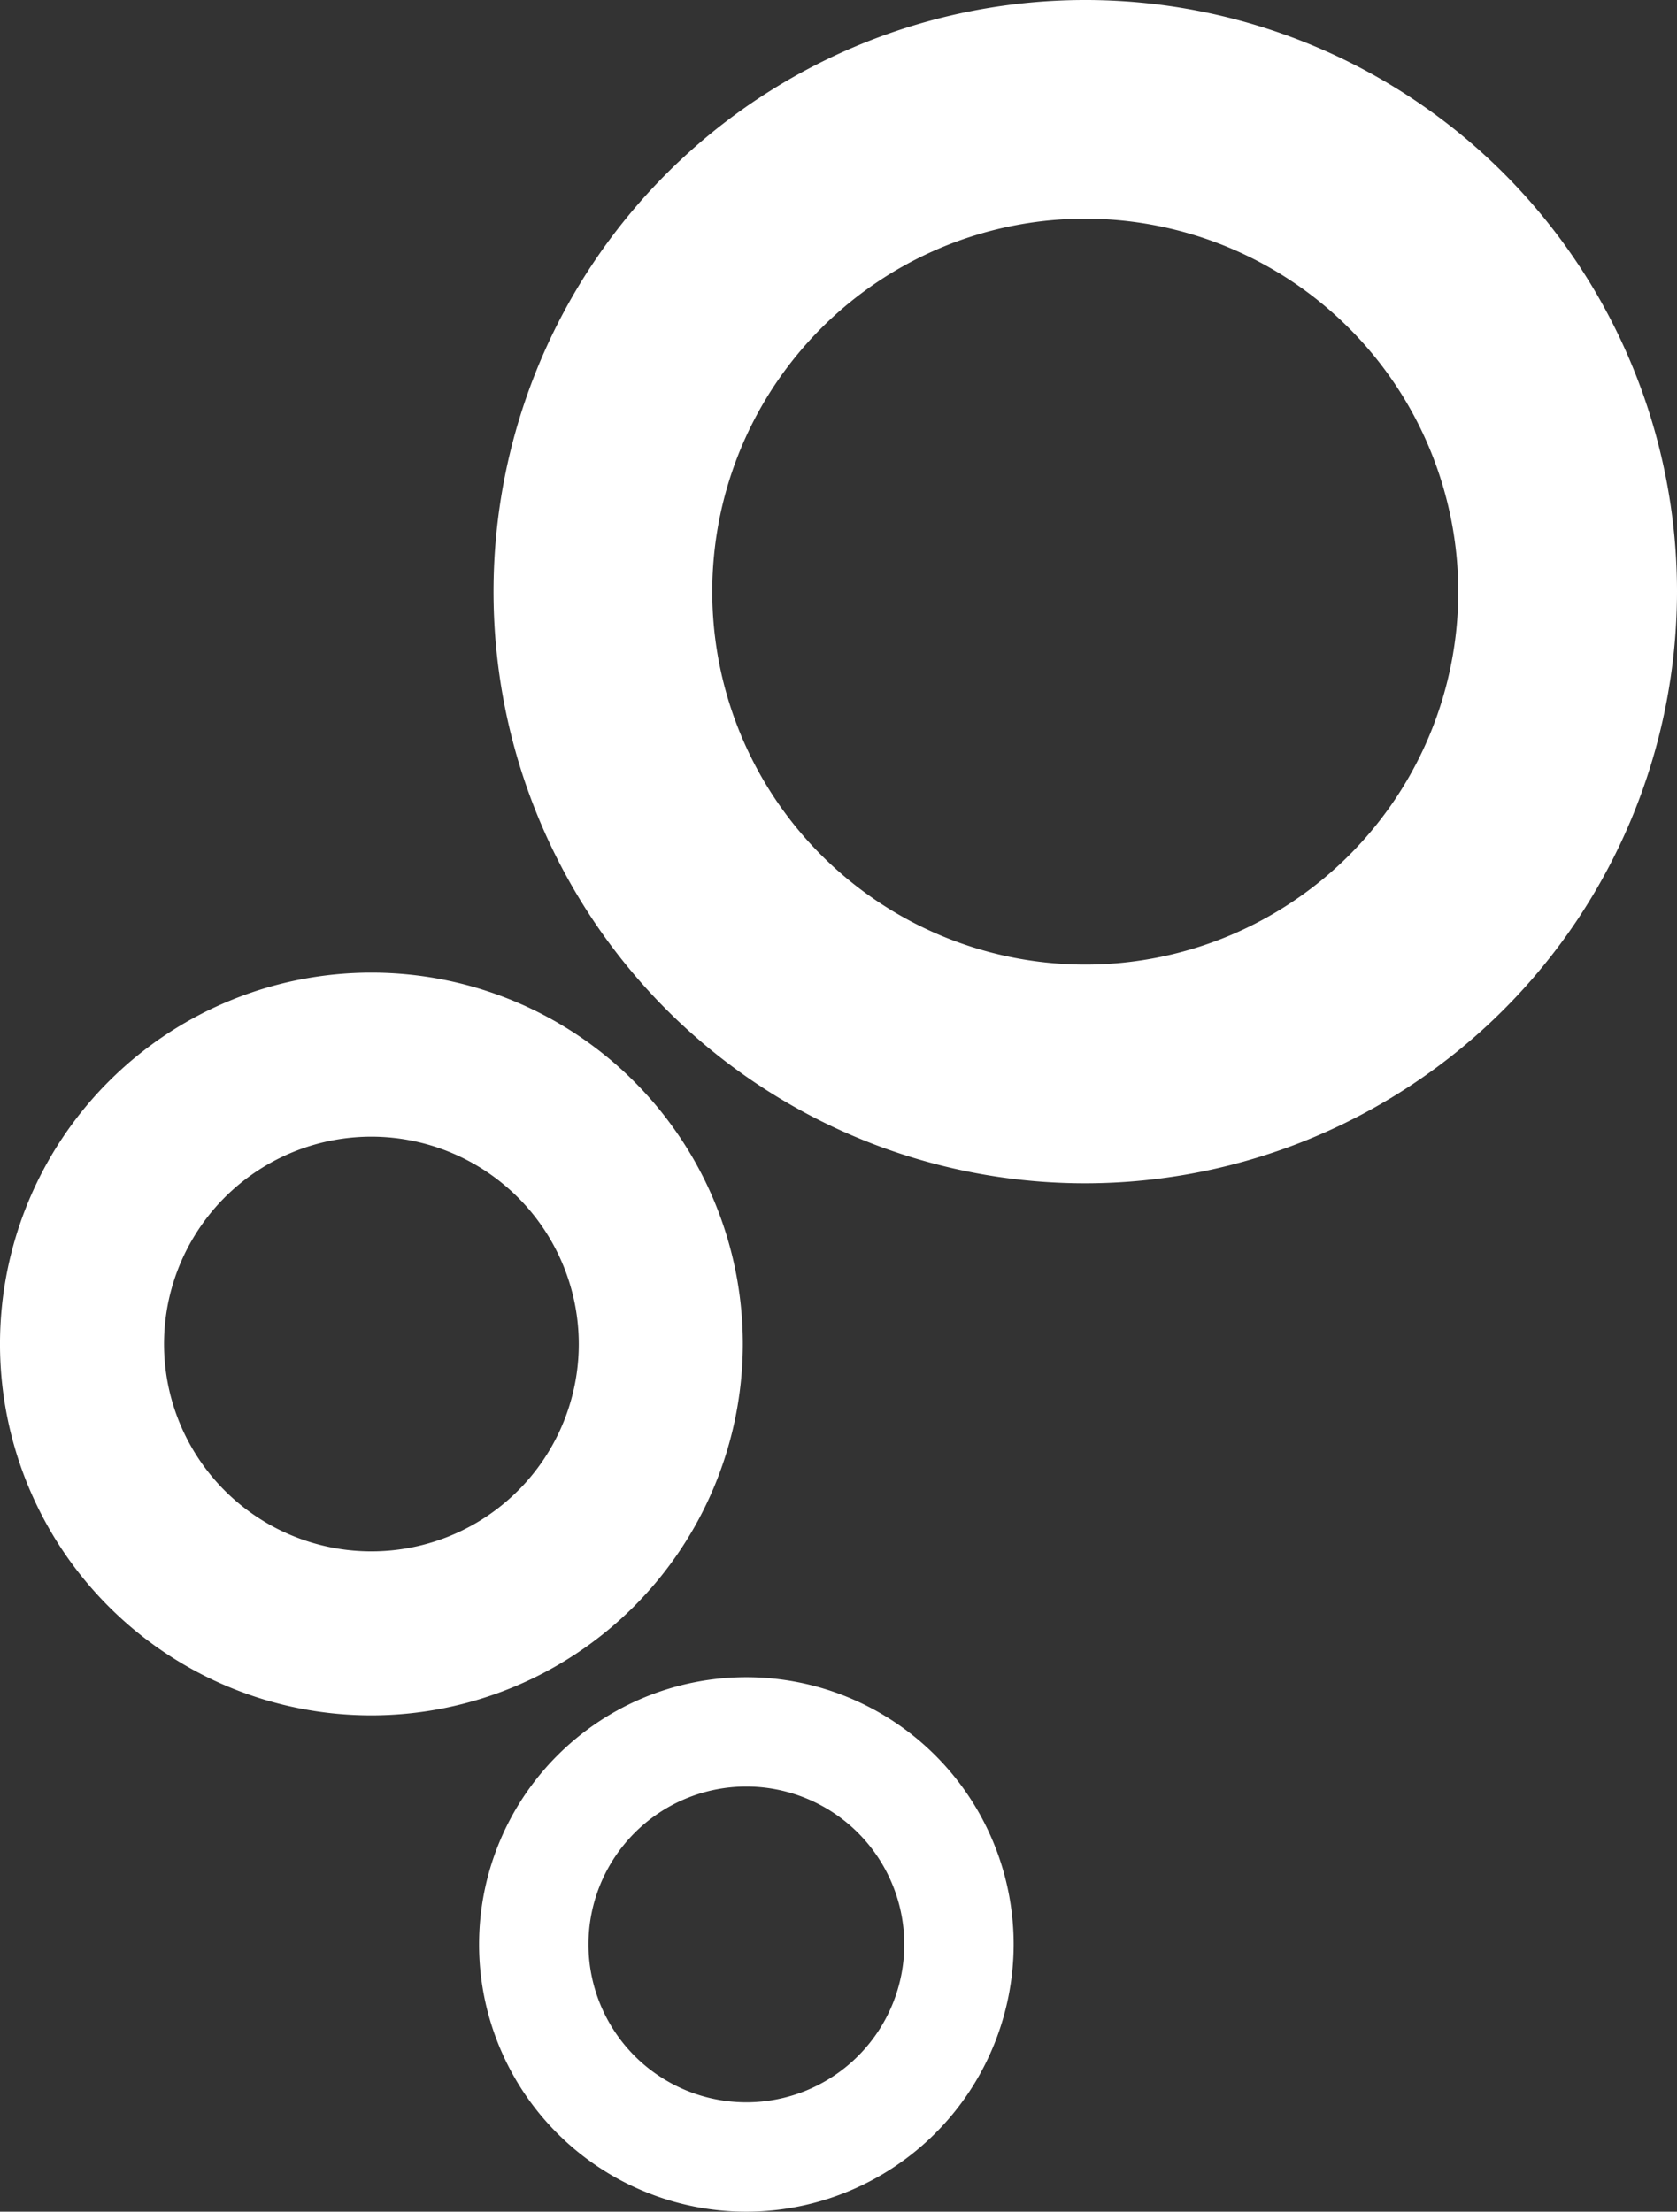 <svg id="img-logo-anillos" xmlns="http://www.w3.org/2000/svg" xmlns:xlink="http://www.w3.org/1999/xlink" width="137.513" height="181.381" viewBox="0 0 137.513 181.381">
  <rect x="0" y="0" width="137.513" height="181.381" fill="#333333" stroke="none"/>
  <defs>
    <clipPath id="clip-path">
      <rect id="Rectángulo_6195" data-name="Rectángulo 6195" width="137.513" height="181.381" fill="none"/>
    </clipPath>
  </defs>
  <g id="Grupo_14683" data-name="Grupo 14683" clip-path="url(#clip-path)">
    <path id="Trazado_17213" data-name="Trazado 17213" d="M88.994,97.044a48.522,48.522,0,1,1,48.519-48.522A48.576,48.576,0,0,1,88.994,97.044m0-79.109a30.586,30.586,0,1,0,30.583,30.586A30.618,30.618,0,0,0,88.994,17.935" fill="#fff"/>
    <path id="Trazado_17214" data-name="Trazado 17214" d="M30.454,140.679a30.456,30.456,0,1,1,30.457-30.457,30.488,30.488,0,0,1-30.457,30.457m0-47.461a17.005,17.005,0,1,0,17.007,17,17.025,17.025,0,0,0-17.007-17" fill="#fff"/>
    <path id="Trazado_17215" data-name="Trazado 17215" d="M61.2,181.381a21.917,21.917,0,1,1,21.918-21.917A21.944,21.944,0,0,1,61.2,181.381m0-34.867a12.948,12.948,0,1,0,12.95,12.951A12.961,12.961,0,0,0,61.2,146.514" fill="#fff"/>
  </g>
</svg>
